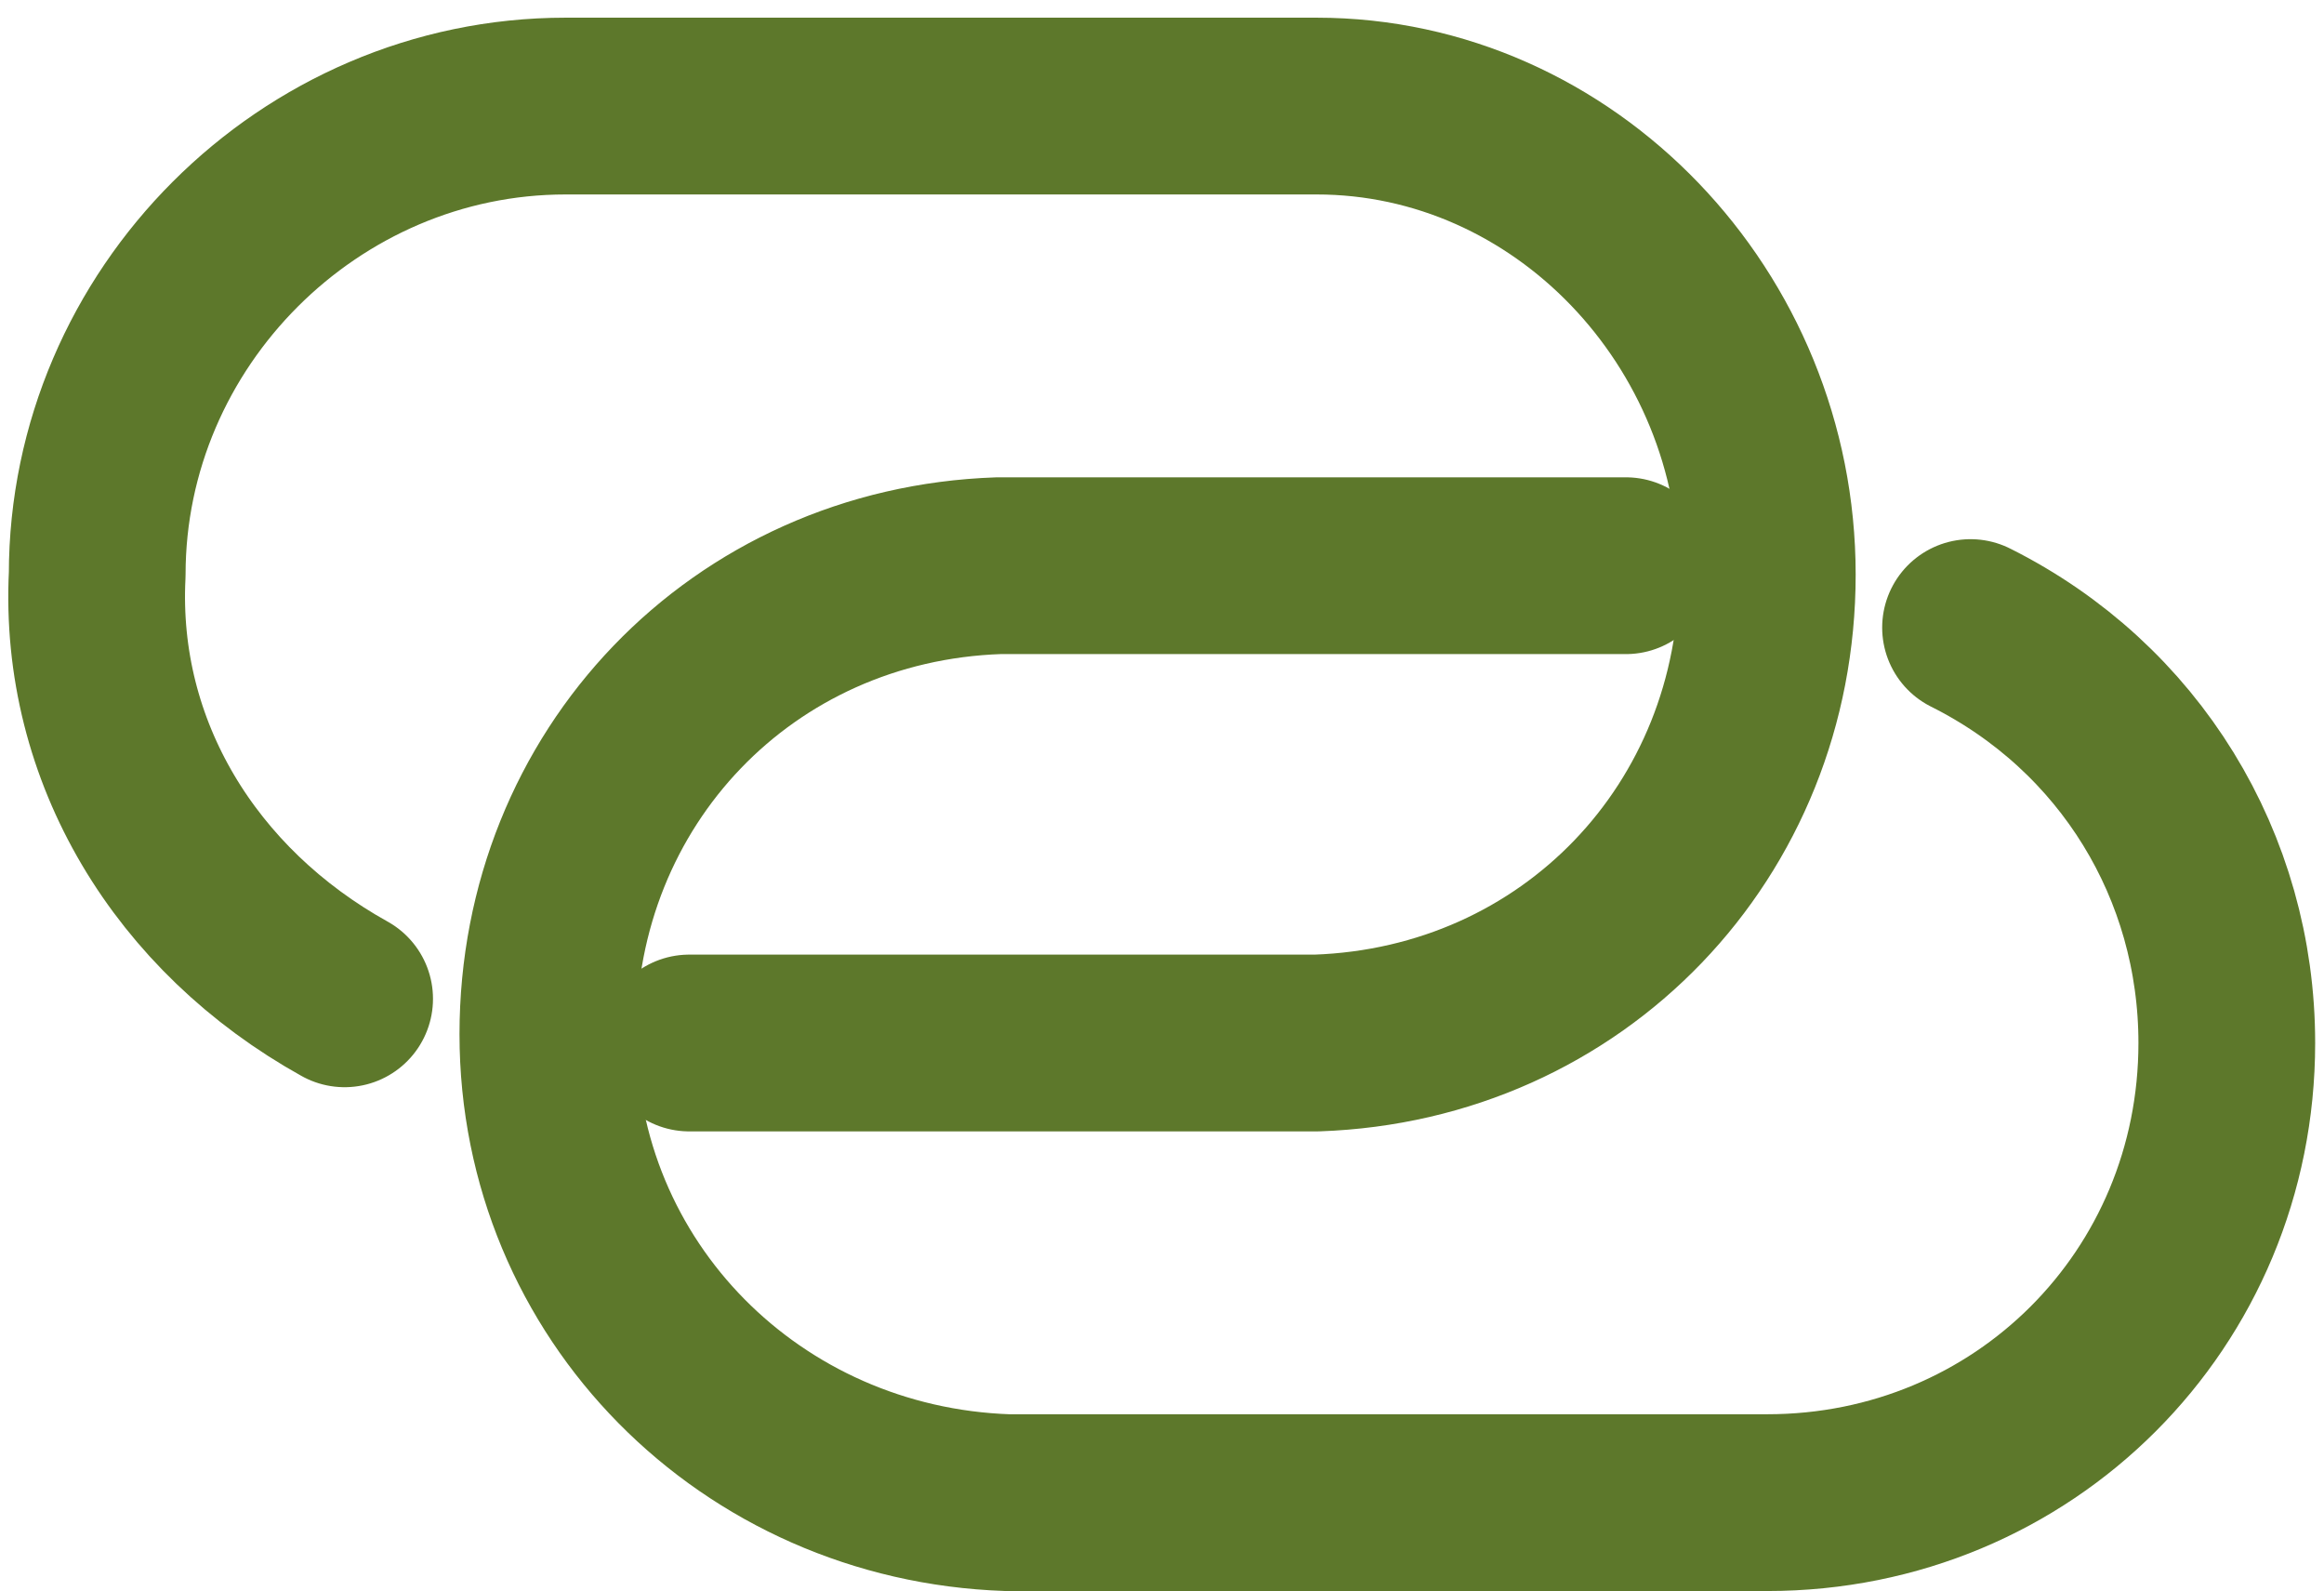 <?xml version="1.0" encoding="utf-8"?>
<!-- Generator: Adobe Illustrator 25.3.0, SVG Export Plug-In . SVG Version: 6.00 Build 0)  -->
<svg version="1.1" id="Layer_1" xmlns="http://www.w3.org/2000/svg" xmlns:xlink="http://www.w3.org/1999/xlink" x="0px" y="0px"
	 viewBox="0 0 26.3 18" style="enable-background:new 0 0 26.3 18;" xml:space="preserve">
<style type="text/css">
	.st0{fill:none;stroke:#5D782B;stroke-width:2;stroke-linecap:round;stroke-linejoin:round;stroke-miterlimit:10;}
</style>
<g id="Group_375" transform="translate(-3.142 -7.735)">
	<g id="thin-0260_link_url_chain_hyperlink" transform="translate(4.142 8.735)">
		<path id="Path_17" class="st0" d="M2.9,10.3C1.1,9.3,0,7.5,0.1,5.5l0,0c0-2.9,2.4-5.3,5.3-5.3h8.5C16.7,0.2,19,2.6,19,5.5l0,0
			c0,2.9-2.2,5.2-5.1,5.3c0,0,0,0-0.1,0h-7"/>
		<path id="Path_18" class="st0" d="M21.3,6.1c1.8,0.9,2.9,2.7,2.9,4.7l0,0c0,2.9-2.3,5.2-5.2,5.2c0,0,0,0-0.1,0h-8.5
			c-2.9-0.1-5.2-2.4-5.2-5.3l0,0c0-2.9,2.2-5.2,5.1-5.3c0,0,0,0,0.1,0h7"/>
	</g>
</g>
</svg>
